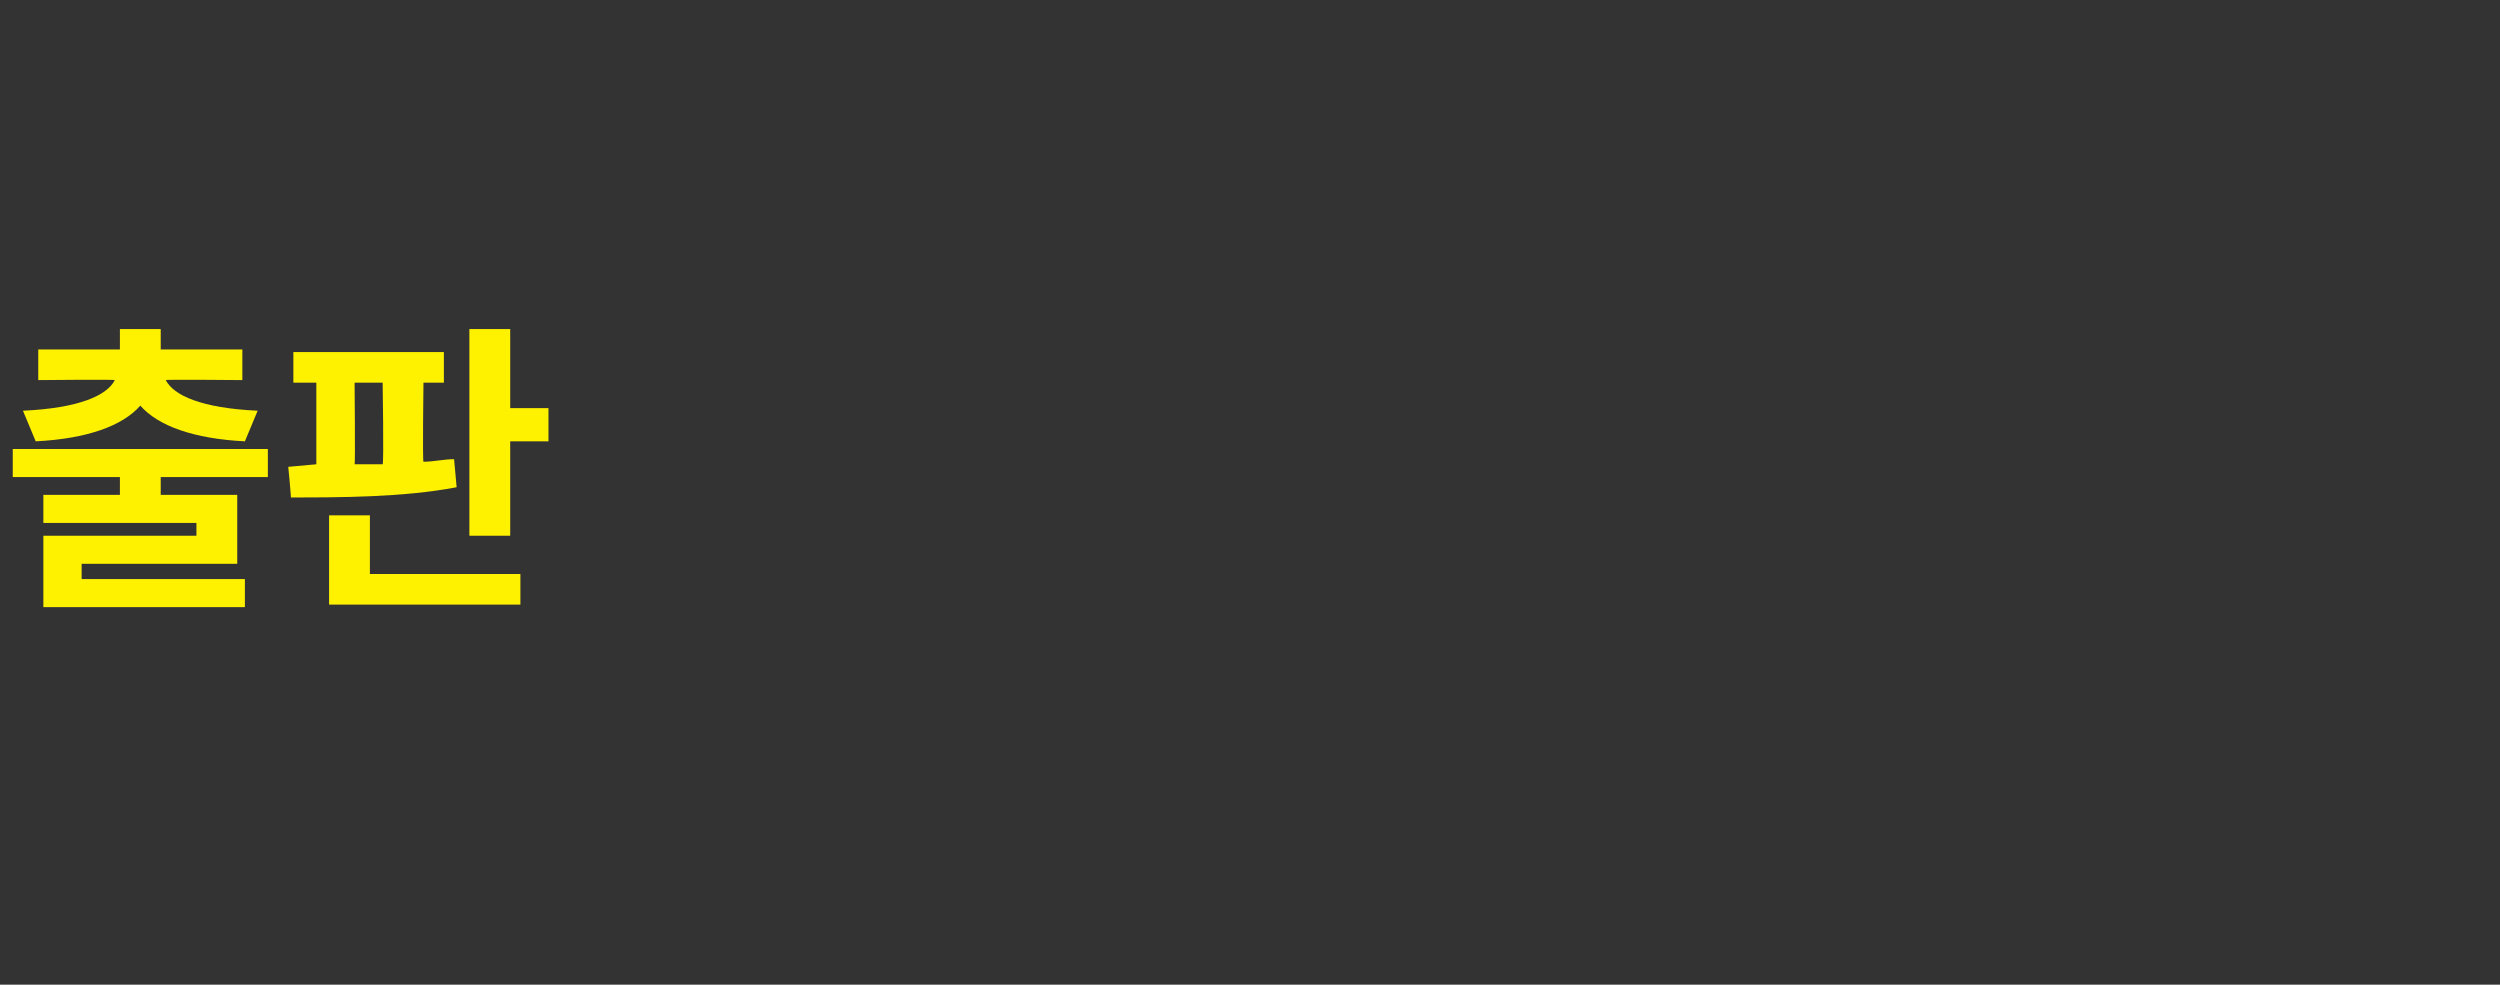 <?xml version="1.0" standalone="no"?>
<!DOCTYPE svg PUBLIC "-//W3C//DTD SVG 1.1//EN" "http://www.w3.org/Graphics/SVG/1.1/DTD/svg11.dtd">
<svg xmlns="http://www.w3.org/2000/svg" version="1.1" width="98px" height="38.6px" viewBox="0 -11 98 38.6" style="top:-11px">
  <rect x="0" y="-11" width="98" height="38.6" fill="#333333" stroke="none"/>
  <desc>출판</desc>
  <defs/>
  <g id="Polygon38915">
    <path d="M 0.9 5.1 C 3.1 5 4.2 4.5 4.5 3.9 C 4.52 3.87 1.5 3.9 1.5 3.9 L 1.5 2.7 L 4.7 2.7 L 4.7 1.9 L 6.3 1.9 L 6.3 2.7 L 9.5 2.7 L 9.5 3.9 C 9.5 3.9 6.47 3.87 6.5 3.9 C 6.8 4.5 7.9 5 10.1 5.1 C 10.1 5.1 9.6 6.3 9.6 6.3 C 7.6 6.2 6.2 5.7 5.5 4.9 C 4.8 5.7 3.4 6.2 1.4 6.3 C 1.4 6.3 0.9 5.1 0.9 5.1 Z M 6.3 7.7 L 6.3 8.4 L 9.3 8.4 L 9.3 11.1 L 3.2 11.1 L 3.2 11.7 L 9.6 11.7 L 9.6 12.8 L 1.7 12.8 L 1.7 10 L 7.7 10 L 7.7 9.5 L 1.7 9.5 L 1.7 8.4 L 4.7 8.4 L 4.7 7.7 L 0.5 7.7 L 0.5 6.6 L 10.5 6.6 L 10.5 7.7 L 6.3 7.7 Z M 13.9 7.2 C 14.3 7.2 14.7 7.2 15 7.2 C 15.05 7.17 15 4 15 4 L 13.9 4 C 13.9 4 13.93 7.22 13.9 7.2 Z M 17.9 8.1 C 15.8 8.5 13.3 8.5 11.4 8.5 C 11.42 8.53 11.3 7.3 11.3 7.3 L 12.4 7.2 L 12.4 4 L 11.5 4 L 11.5 2.8 L 17.4 2.8 L 17.4 4 L 16.6 4 C 16.6 4 16.56 7.09 16.6 7.1 C 17 7.1 17.4 7 17.8 7 C 17.8 7 17.9 8.1 17.9 8.1 Z M 14.5 11.5 L 20.4 11.5 L 20.4 12.7 L 12.9 12.7 L 12.9 9.2 L 14.5 9.2 L 14.5 11.5 Z M 21.5 5 L 21.5 6.3 L 20 6.3 L 20 10 L 18.4 10 L 18.4 1.9 L 20 1.9 L 20 5 L 21.5 5 Z " stroke="none" fill="#fff200"/>
  </g>
</svg>